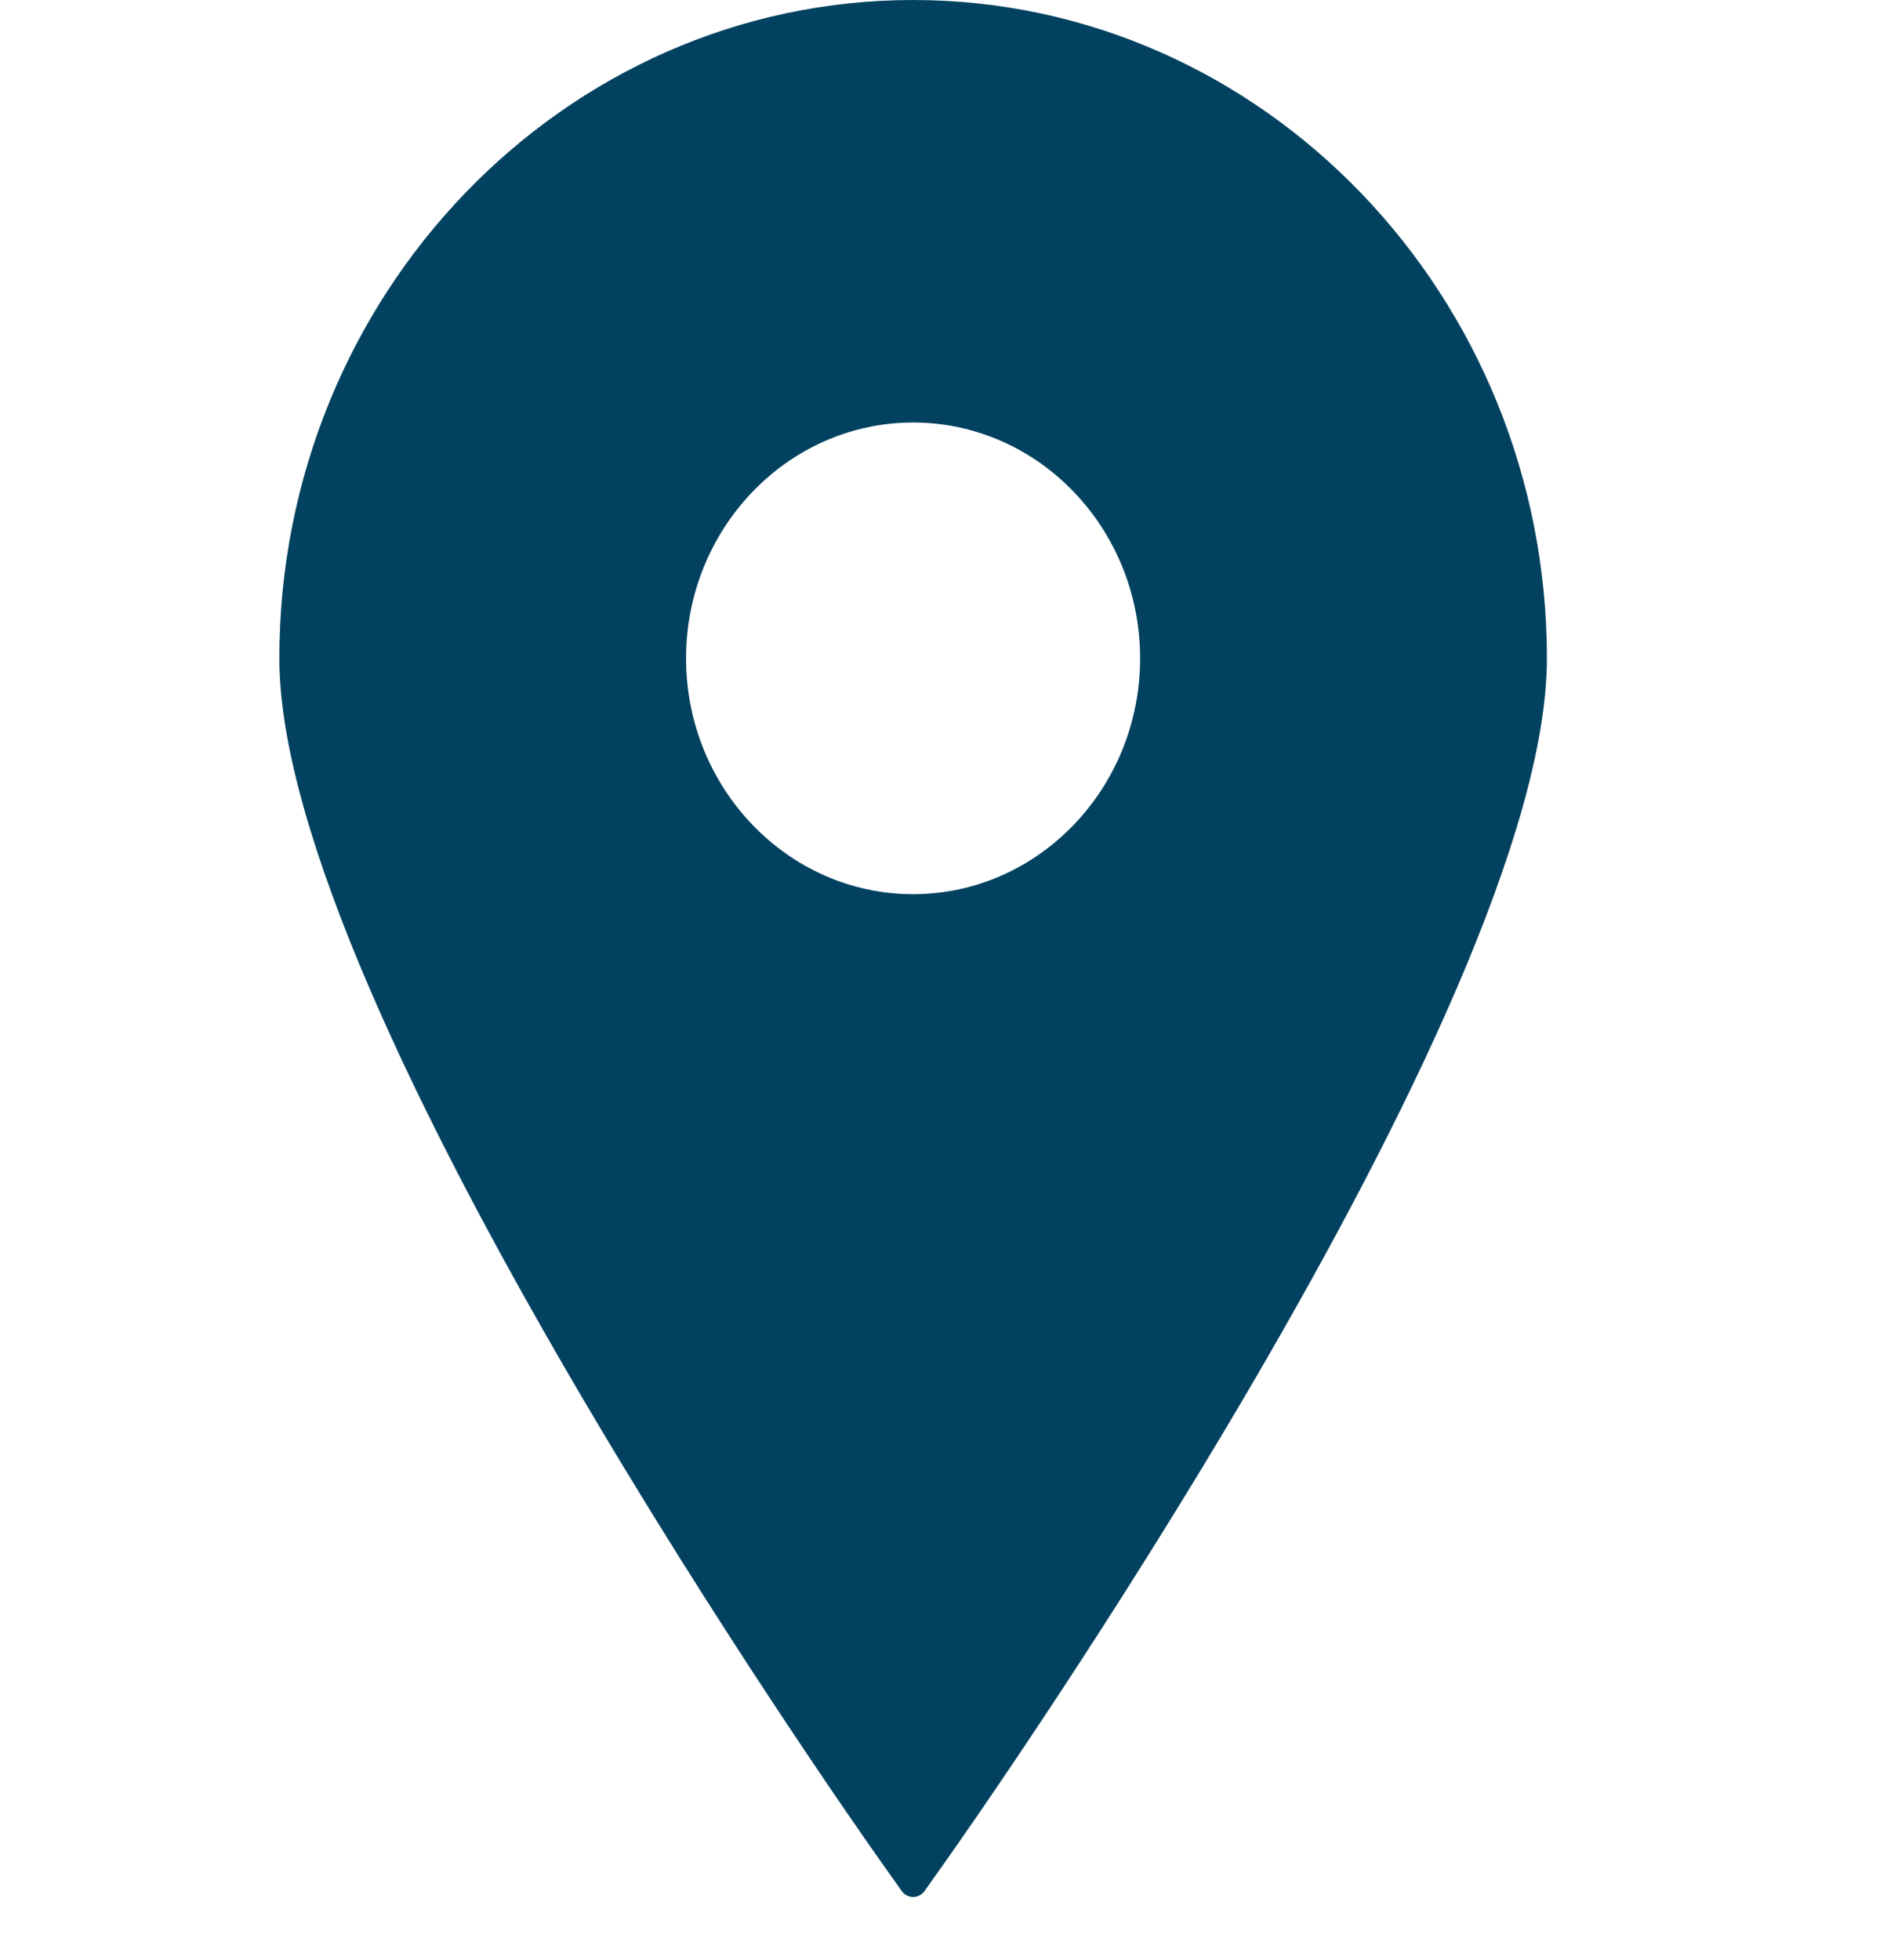 <svg width="26" height="27" viewBox="0 0 26 27" fill="none" xmlns="http://www.w3.org/2000/svg">
<g clip-path="url(#clip0_182_2422)">
<path d="M12.581 8.39233e-05C7.766 8.39233e-05 3.849 4.068 3.849 9.069C3.849 13.882 11.772 25.127 12.109 25.603L12.424 26.048C12.442 26.074 12.466 26.094 12.493 26.109C12.52 26.123 12.55 26.131 12.581 26.131C12.612 26.131 12.642 26.123 12.67 26.109C12.697 26.095 12.721 26.074 12.739 26.048L13.054 25.603C13.391 25.127 21.314 13.882 21.314 9.069C21.314 4.068 17.396 8.39233e-05 12.581 8.39233e-05ZM12.581 5.82C14.306 5.82 15.709 7.277 15.709 9.069C15.709 10.859 14.306 12.317 12.581 12.317C10.857 12.317 9.453 10.859 9.453 9.069C9.453 7.277 10.857 5.82 12.581 5.82Z" fill="#024260"/>
</g>
<defs>
<clipPath id="clip0_182_2422">
<rect width="25.163" height="26.131" fill="white"/>
</clipPath>
</defs>
</svg>
